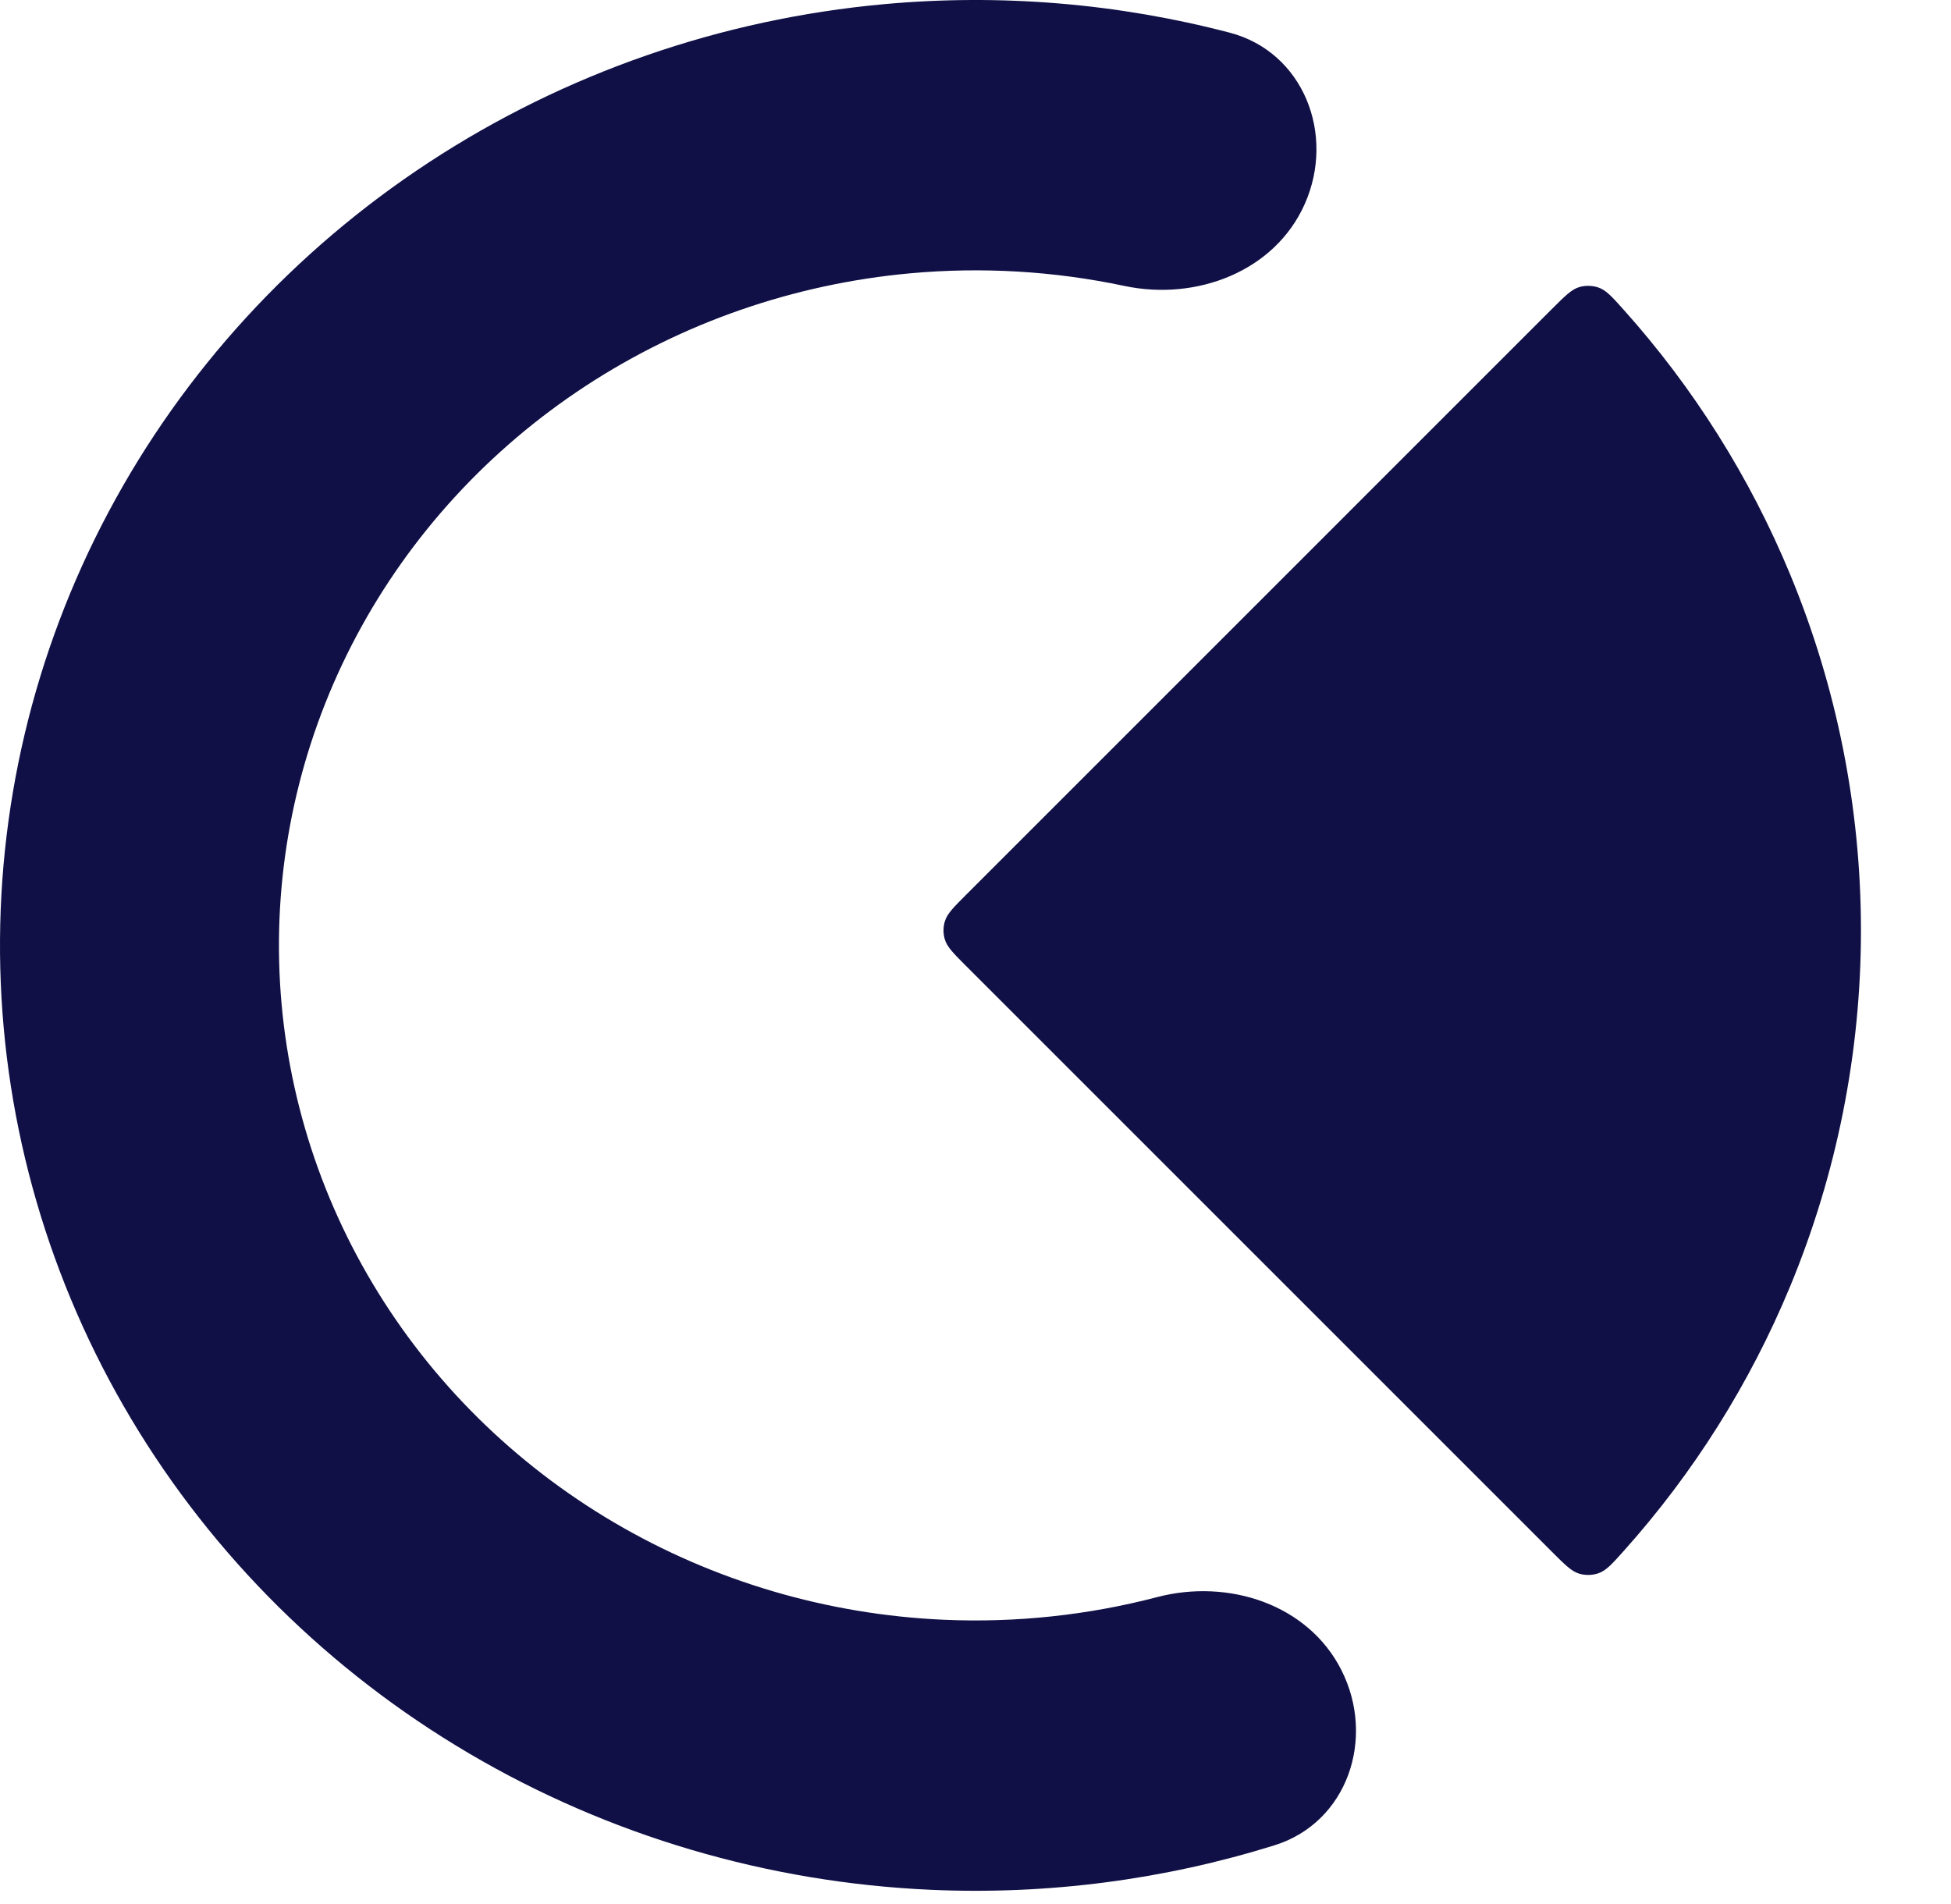 <svg width="124" height="121" viewBox="0 0 124 121" fill="none" xmlns="http://www.w3.org/2000/svg">
<path d="M82.927 12.966C84.894 8.539 82.838 3.3 78.151 2.075C71.022 0.21 63.583 -0.411 56.184 0.265C45.834 1.21 35.896 4.662 27.283 10.304C18.67 15.946 11.659 23.597 6.894 32.552C2.13 41.508 -0.234 51.48 0.018 61.553C0.271 71.626 3.133 81.475 8.341 90.196C13.548 98.916 20.935 106.227 29.82 111.457C38.706 116.686 48.806 119.666 59.191 120.123C66.603 120.449 73.99 119.482 81.007 117.291C85.642 115.844 87.447 110.497 85.258 106.161C83.144 101.975 78.084 100.328 73.547 101.516C69.149 102.667 64.578 103.158 59.994 102.957C52.579 102.631 45.367 100.503 39.022 96.769C32.678 93.035 27.403 87.814 23.685 81.588C19.966 75.361 17.923 68.328 17.742 61.135C17.562 53.943 19.25 46.822 22.652 40.427C26.054 34.033 31.06 28.57 37.21 24.541C43.36 20.513 50.457 18.048 57.847 17.373C62.416 16.956 67.006 17.231 71.457 18.174C76.046 19.146 81.023 17.254 82.927 12.966Z" fill="#101046"/>
<path d="M98.65 98.65C99.48 99.48 99.895 99.895 100.399 100.036C100.775 100.142 101.215 100.13 101.584 100.004C102.08 99.835 102.452 99.419 103.196 98.588C107.641 93.625 111.22 87.94 113.775 81.77C116.747 74.595 118.277 66.905 118.277 59.139C118.277 51.372 116.747 43.682 113.775 36.507C111.22 30.337 107.641 24.652 103.196 19.689C102.452 18.858 102.08 18.442 101.584 18.273C101.215 18.147 100.775 18.135 100.399 18.24C99.895 18.382 99.48 18.797 98.65 19.626L61.444 56.833C60.611 57.665 60.196 58.081 60.051 58.565C59.939 58.939 59.939 59.338 60.051 59.712C60.196 60.196 60.611 60.611 61.444 61.444L98.65 98.65Z" fill="#101046"/>
</svg>
